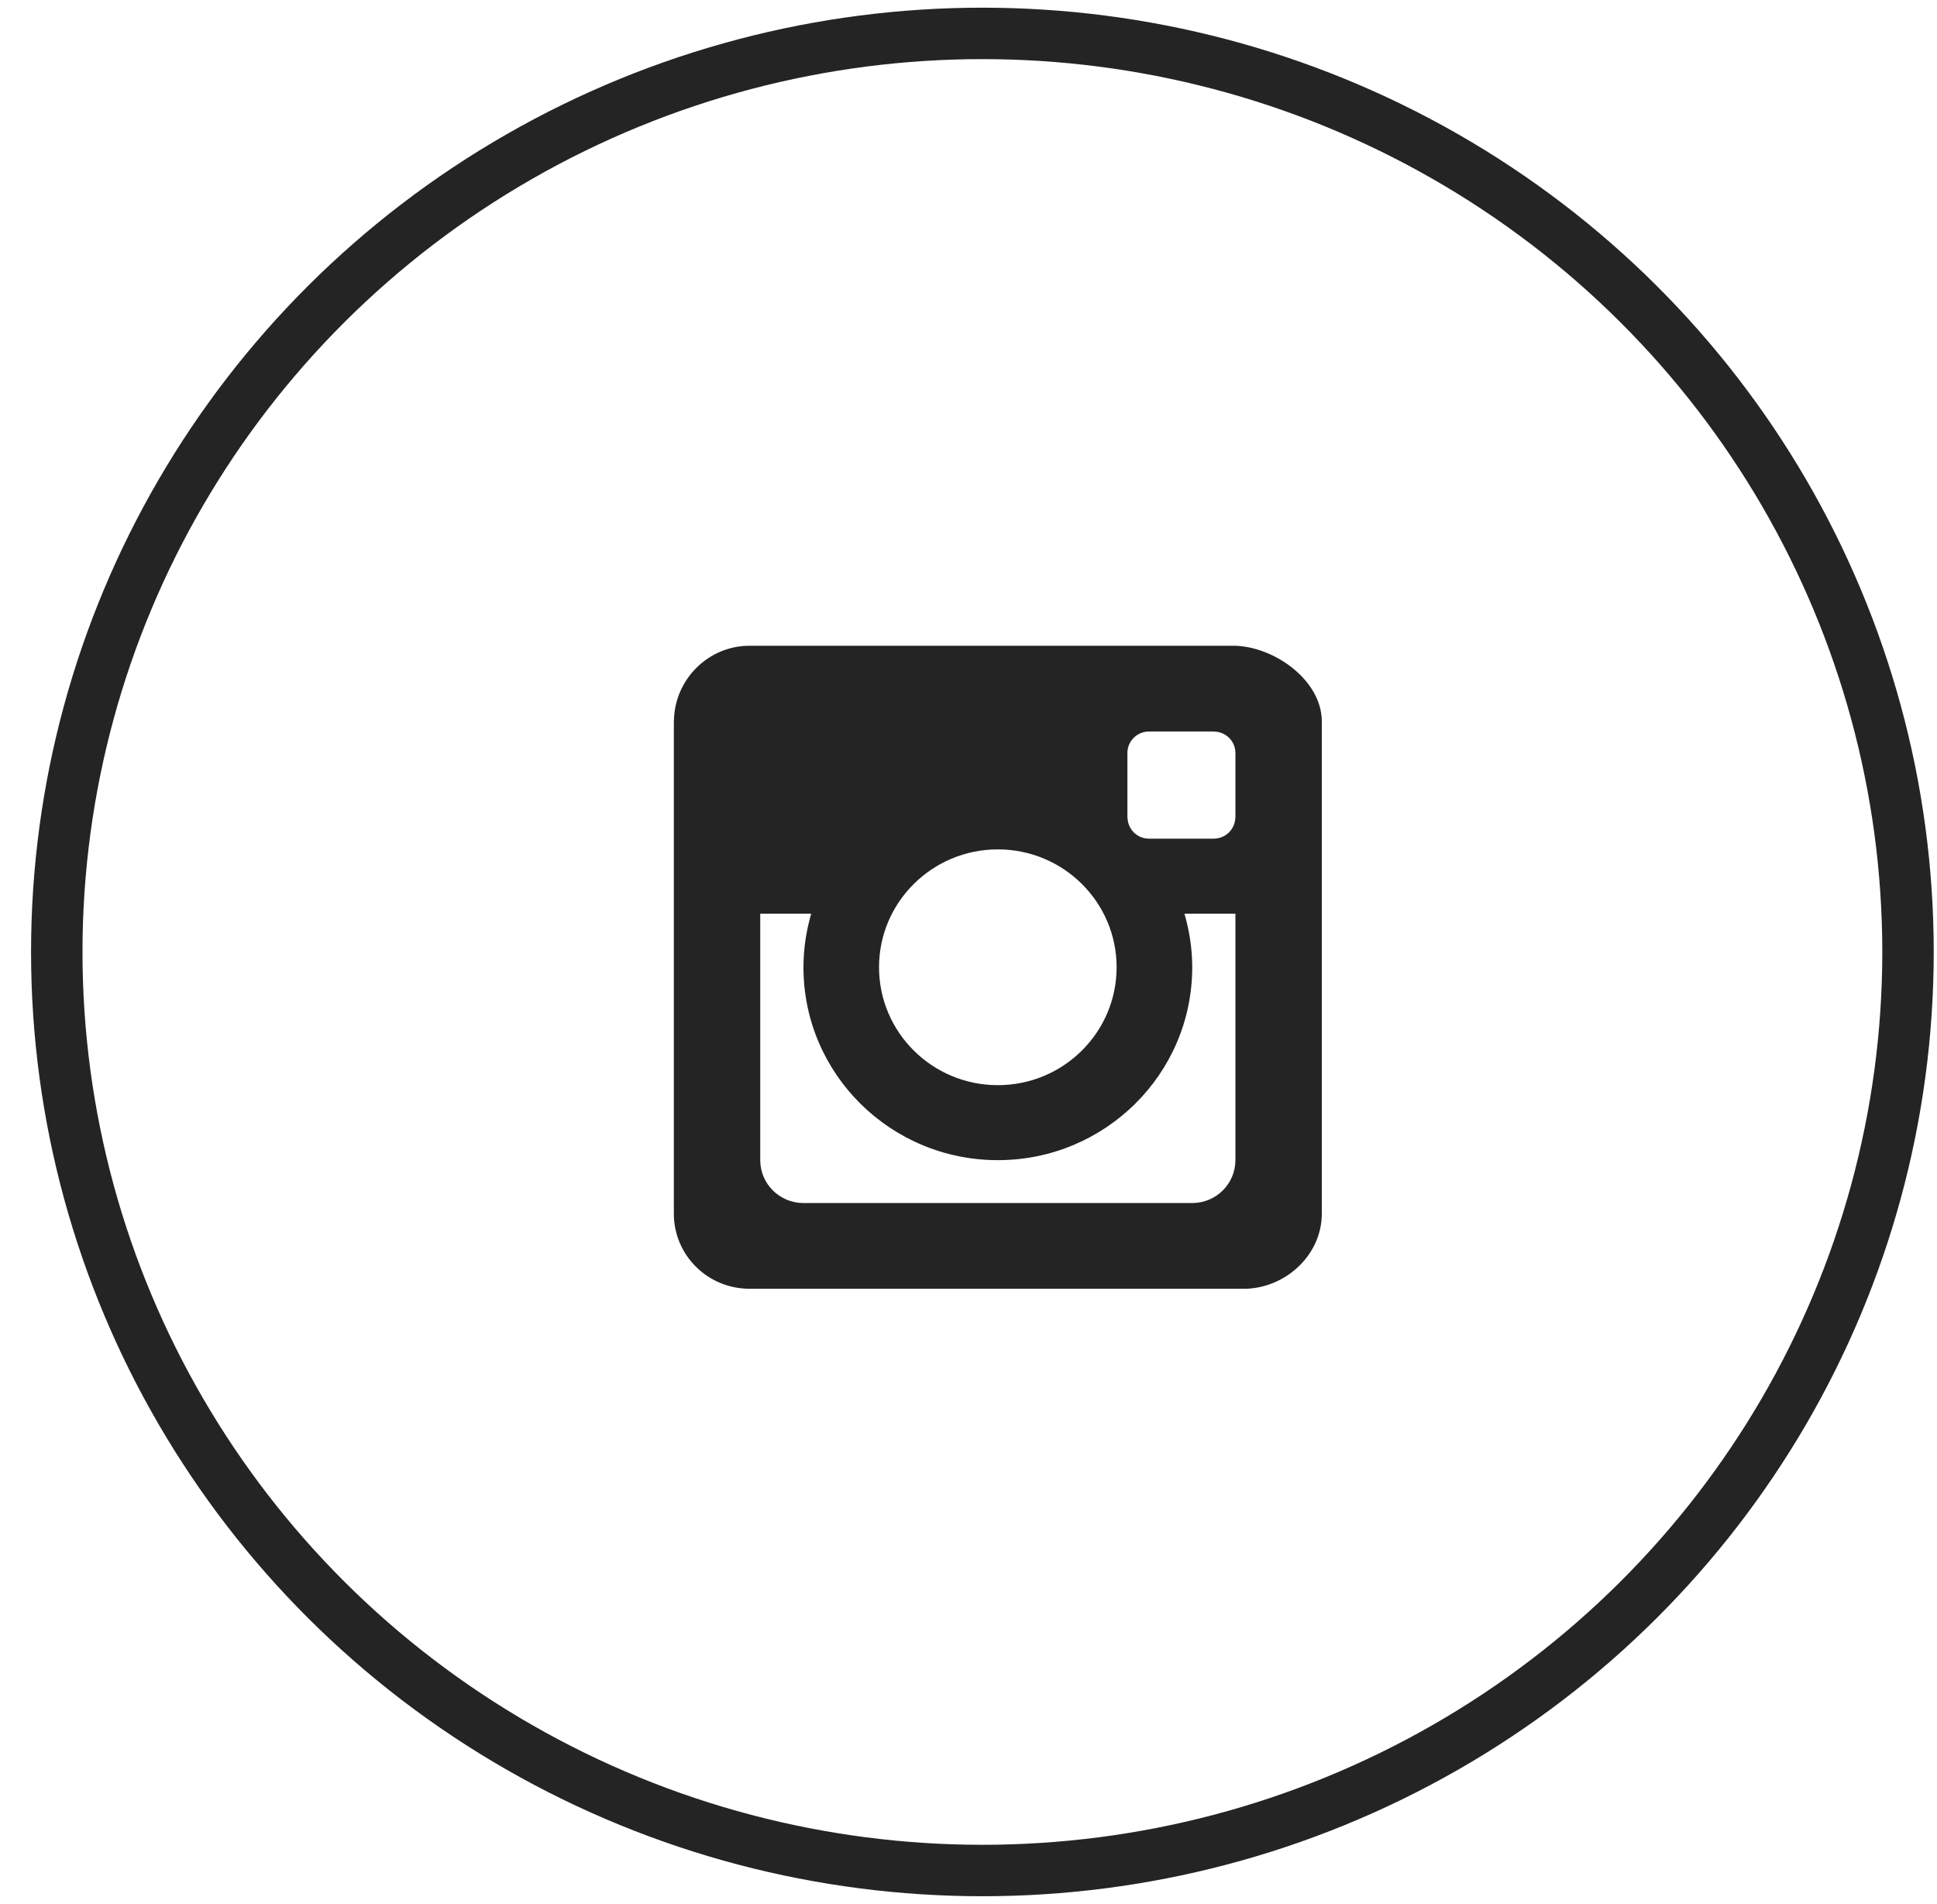 <?xml version="1.0" encoding="UTF-8"?>
<svg width="58px" height="57px" viewBox="0 0 58 57" version="1.1" xmlns="http://www.w3.org/2000/svg" xmlns:xlink="http://www.w3.org/1999/xlink">
    <!-- Generator: Sketch 61.2 (89653) - https://sketch.com -->
    <title>ico-s7-9</title>
    <desc>Created with Sketch.</desc>
    <g id="home" stroke="none" stroke-width="1" fill="none" fill-rule="evenodd">
        <g id="HOME备份-4" transform="translate(-355, -1177)">
            <g id="FOLLOW-US备份" transform="translate(272, 1178)">
                <g id="ico-s7-9" transform="translate(84.7, 0)">
                    <ellipse id="Circle" stroke="#242424" stroke-width="1.54" cx="27.716" cy="27.5" rx="27.716" ry="27.5"></ellipse>
                    <path d="M35.292,18.333 C35.292,18.333 20.76,18.333 20.741,18.333 C19.501,18.333 18.495,19.351 18.48,20.579 L18.477,20.553 C18.477,20.553 18.477,35.329 18.477,35.337 C18.477,36.578 19.491,37.583 20.741,37.583 C20.75,37.583 35.615,37.583 35.615,37.583 C36.827,37.541 37.879,36.551 37.879,35.337 C37.879,35.329 37.879,20.579 37.879,20.579 C37.865,19.379 36.494,18.376 35.292,18.333 Z M28.178,24.429 C30.143,24.429 31.735,26.01 31.735,27.958 C31.735,29.906 30.143,31.488 28.178,31.488 C26.214,31.488 24.621,29.906 24.621,27.958 C24.621,26.01 26.214,24.429 28.178,24.429 Z M35.292,33.733 C35.292,34.442 34.713,35.017 33.999,35.017 L28.178,35.017 L22.358,35.017 C21.644,35.017 21.064,34.442 21.064,33.733 L21.064,26.354 L22.59,26.354 C22.442,26.864 22.358,27.401 22.358,27.958 C22.358,31.148 24.965,33.733 28.178,33.733 C31.392,33.733 33.999,31.148 33.999,27.958 C33.999,27.401 33.914,26.864 33.766,26.354 L35.292,26.354 L35.292,33.733 Z M35.292,21.547 L35.292,23.482 L35.289,23.482 C35.28,23.825 35.003,24.101 34.656,24.107 L34.656,24.108 L32.705,24.108 C32.353,24.108 32.07,23.829 32.062,23.481 L32.058,23.481 L32.058,21.546 L32.06,21.546 C32.06,21.545 32.058,21.544 32.058,21.542 C32.058,21.187 32.348,20.9 32.705,20.9 L34.656,20.9 L34.656,20.902 C35.008,20.908 35.292,21.191 35.292,21.542 C35.292,21.544 35.291,21.545 35.291,21.547 L35.292,21.547 Z" id="camera" fill="#242424" fill-rule="nonzero"></path>
                </g>
            </g>
        </g>
    </g>
</svg>